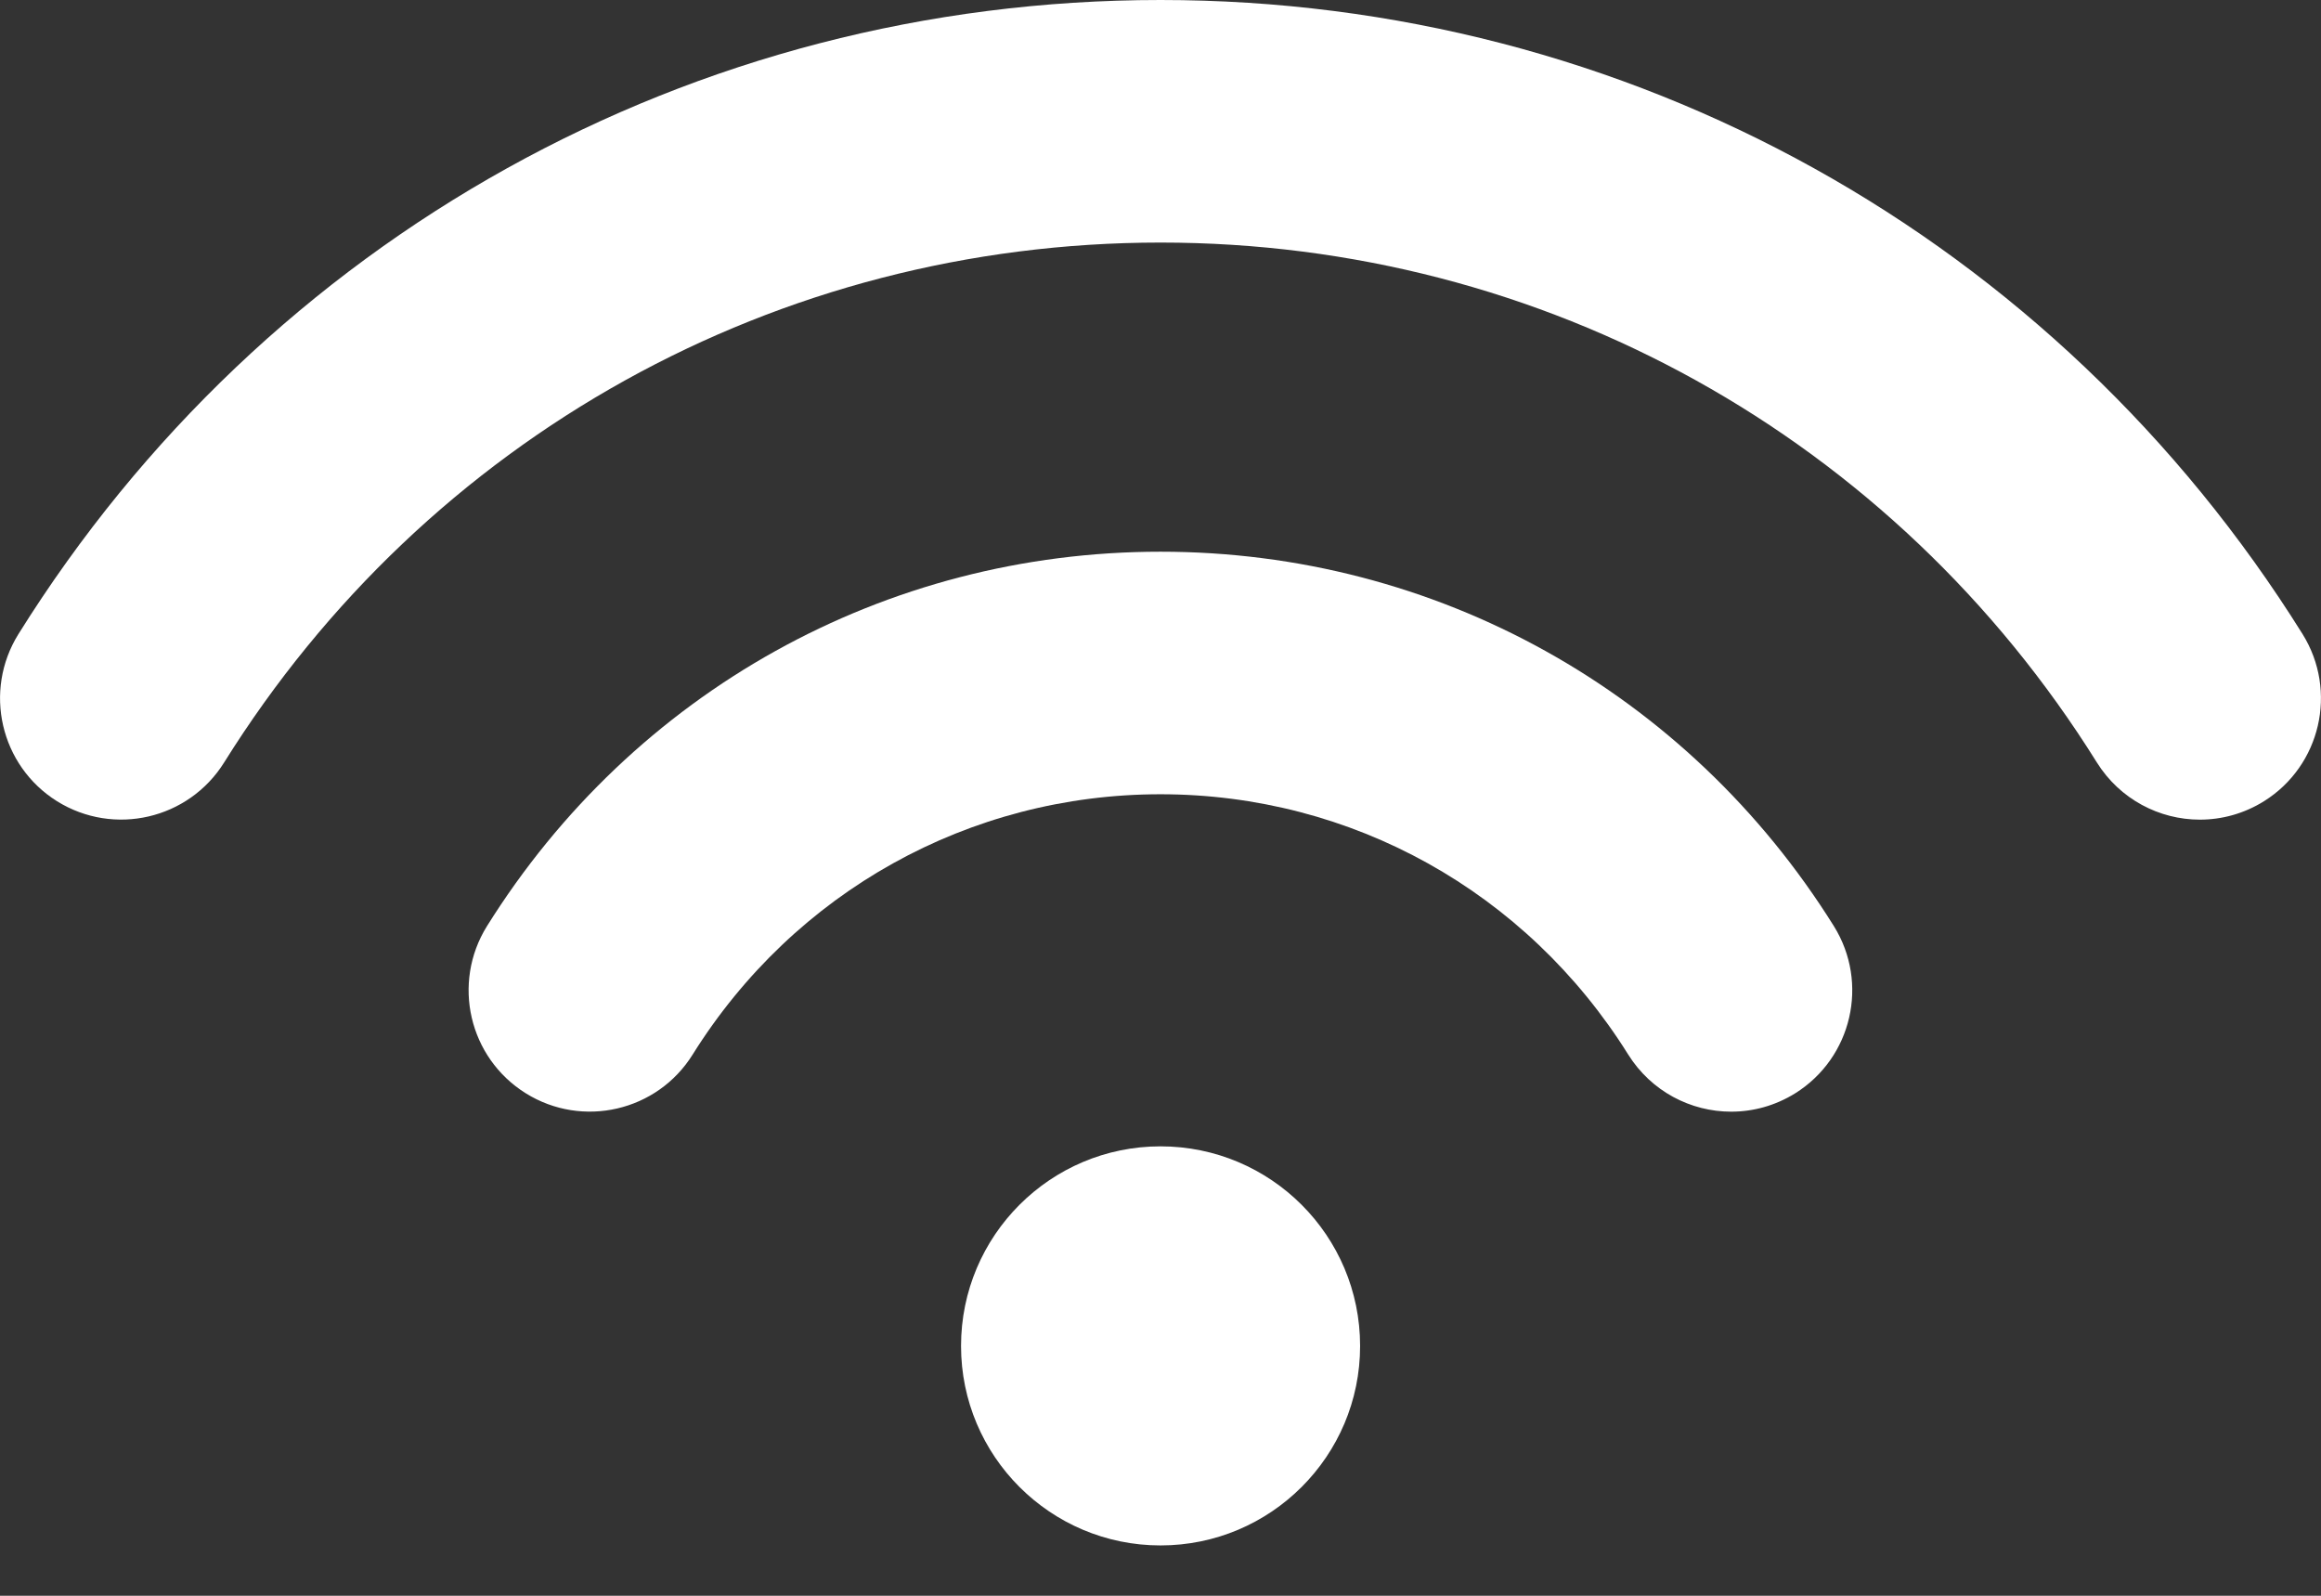 <svg width="16" height="11" viewBox="0 0 16 11" fill="none" xmlns="http://www.w3.org/2000/svg">
<rect x="0" y="0" width="16" height="11" fill="#333333" stroke="none"/>
<path d="M8 3.803C6.102 3.803 4.367 4.768 3.357 6.384C3.113 6.776 3.232 7.291 3.624 7.536C4.015 7.78 4.531 7.661 4.775 7.269C5.477 6.146 6.683 5.475 8 5.475C9.317 5.475 10.522 6.146 11.224 7.269C11.383 7.523 11.655 7.663 11.934 7.663C12.085 7.663 12.238 7.622 12.376 7.536C12.767 7.291 12.886 6.776 12.642 6.384C11.633 4.768 9.897 3.803 8 3.803Z" fill="white"/>
<path d="M15.873 4.371C14.164 1.634 11.221 0 8 0C4.779 0 1.836 1.634 0.127 4.371C-0.117 4.763 0.002 5.278 0.393 5.523C0.785 5.767 1.3 5.648 1.545 5.256C2.946 3.012 5.36 1.672 8 1.672C10.64 1.672 13.054 3.012 14.455 5.256C14.614 5.51 14.886 5.65 15.165 5.65C15.316 5.65 15.469 5.609 15.607 5.523C15.998 5.278 16.117 4.763 15.873 4.371Z" fill="white"/>
<path d="M8 10.653C8.76 10.653 9.376 10.037 9.376 9.278C9.376 8.518 8.76 7.902 8 7.902C7.241 7.902 6.625 8.518 6.625 9.278C6.625 10.037 7.241 10.653 8 10.653Z" fill="white"/>
</svg>
